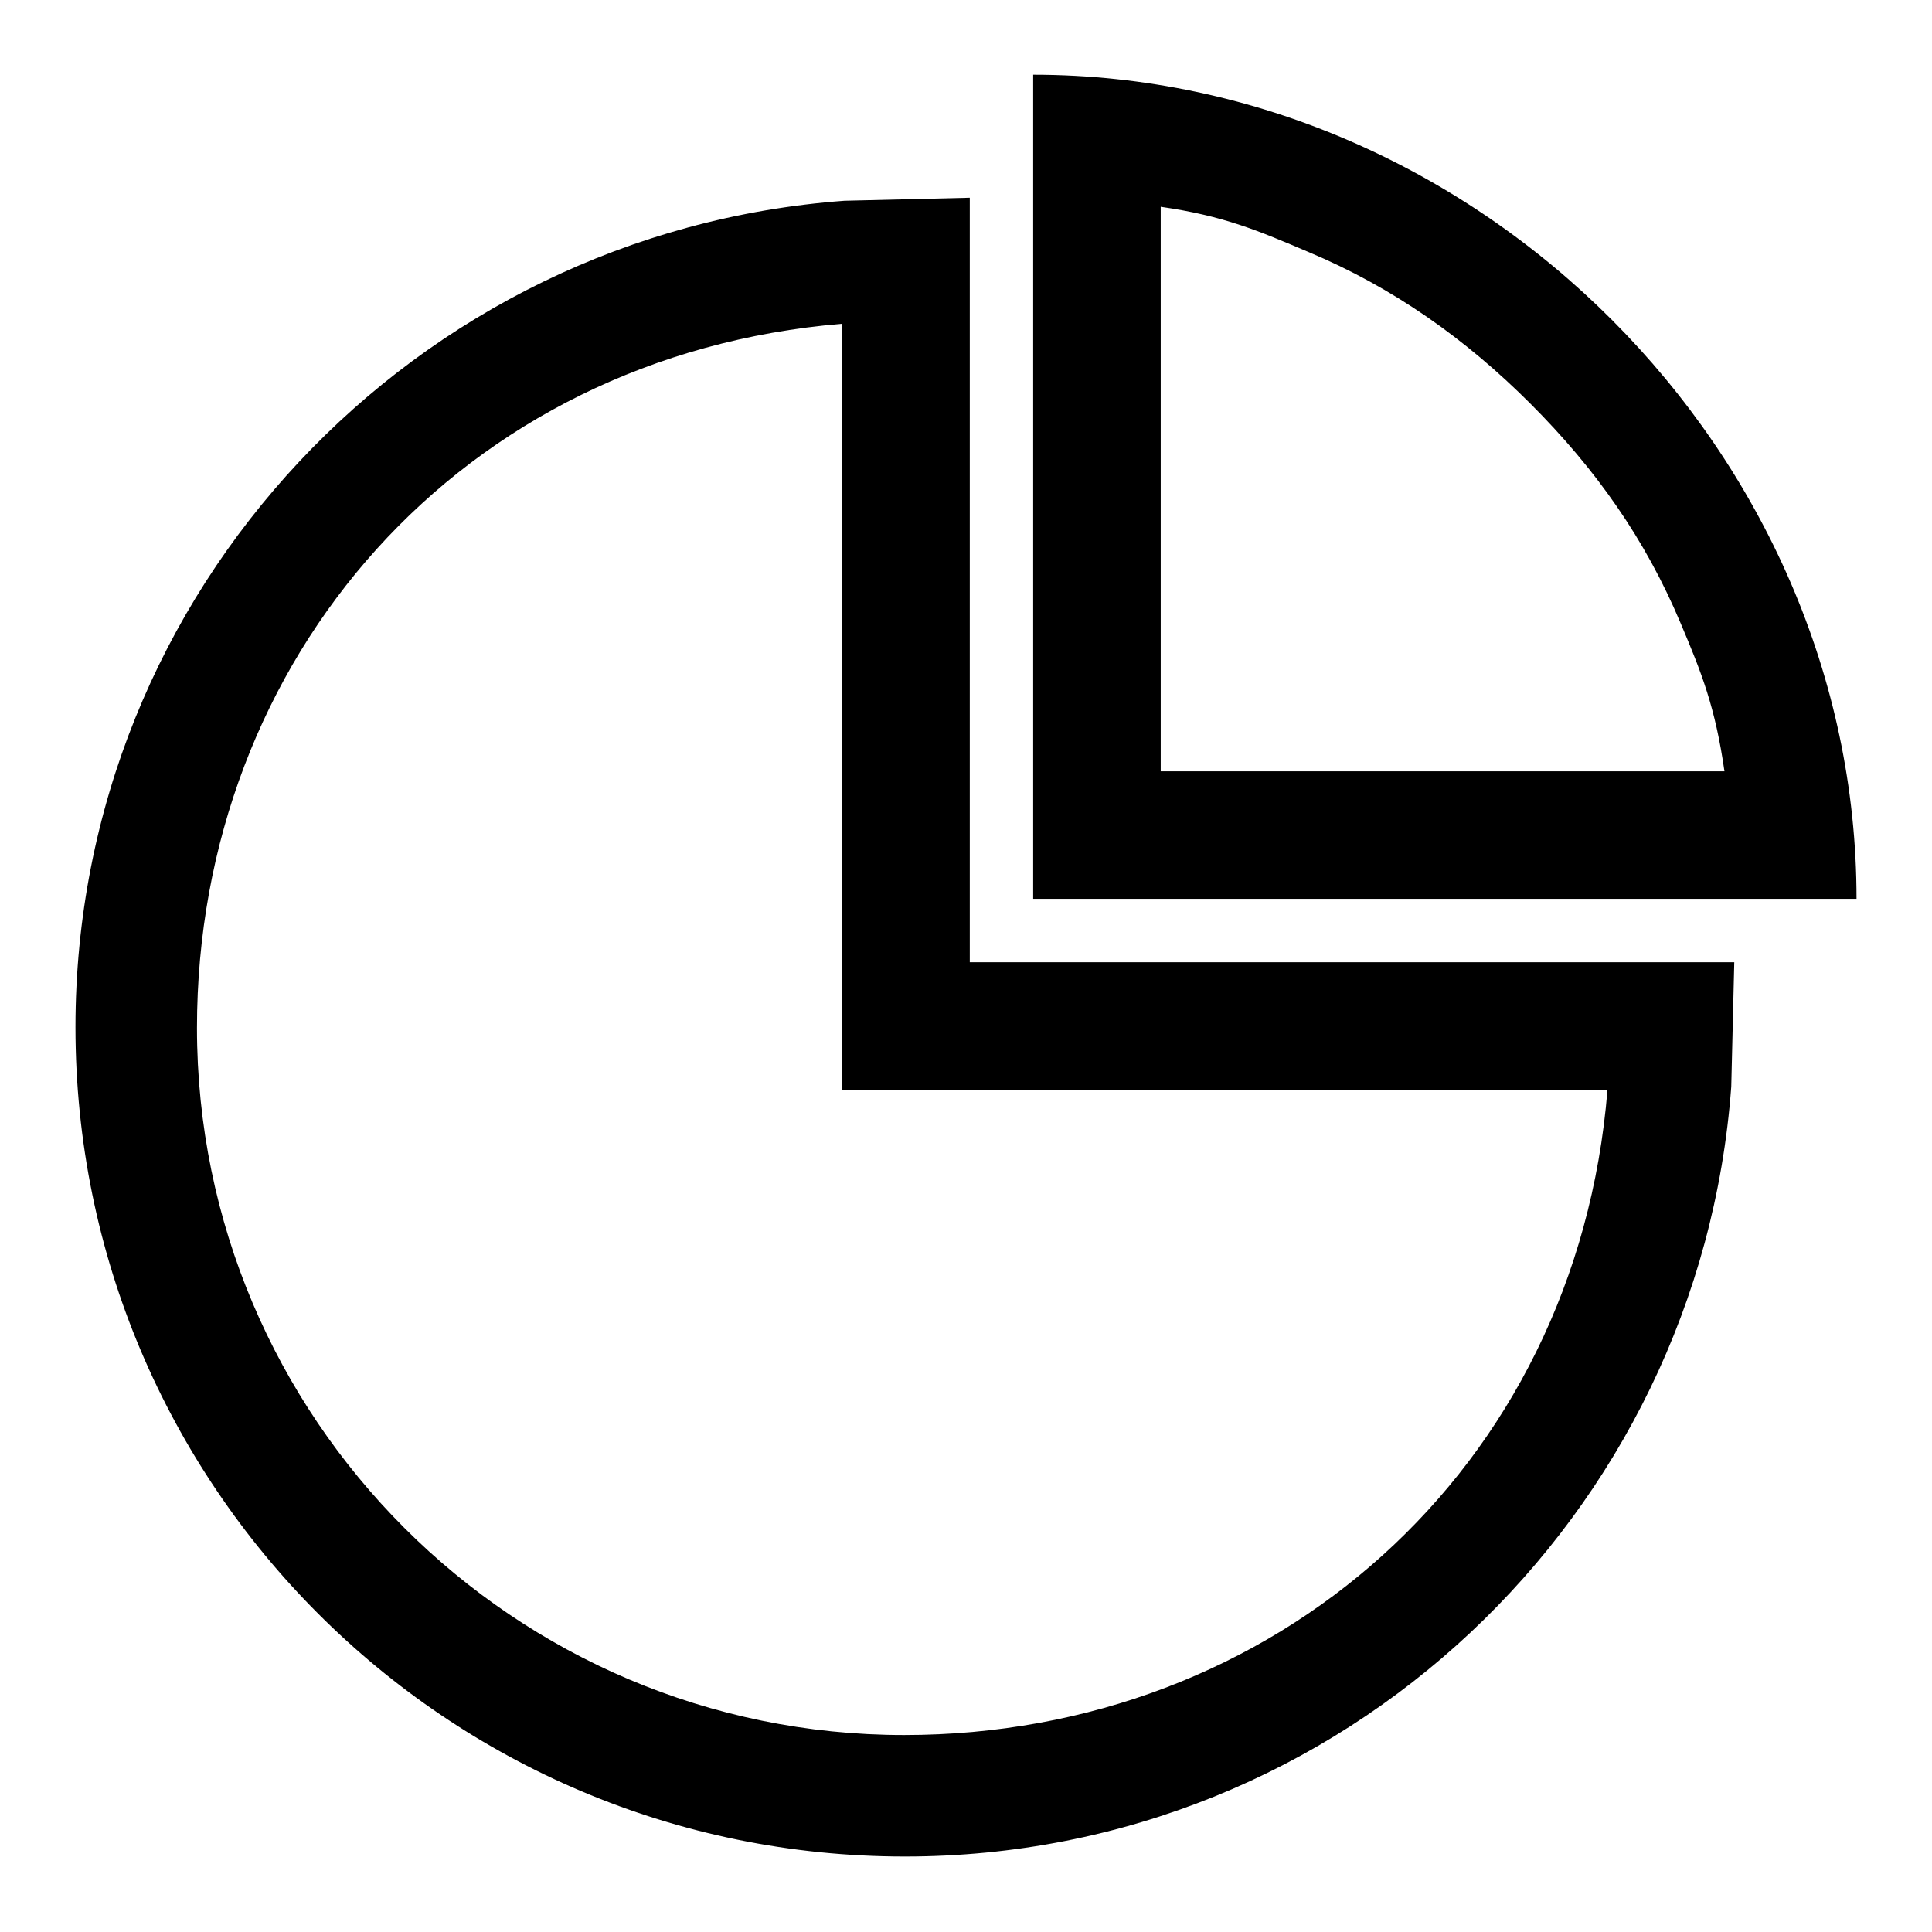 <?xml version="1.0" encoding="utf-8"?>
<!-- Svg Vector Icons : http://www.onlinewebfonts.com/icon -->
<!DOCTYPE svg PUBLIC "-//W3C//DTD SVG 1.1//EN" "http://www.w3.org/Graphics/SVG/1.1/DTD/svg11.dtd">
<svg version="1.1" xmlns="http://www.w3.org/2000/svg" xmlns:xlink="http://www.w3.org/1999/xlink" x="0px" y="0px" viewBox="0 0 256 256" enable-background="new 0 0 256 256" xml:space="preserve">
<g> <path fill="#000000" d="M128.5,26.2l-16.6,0.4C55,30.8,10,78.2,10,136.1c0,60.7,49.1,109.9,109.9,109.9c58,0,105.3-45.1,109.5-102 l0.4-16.5H128.5L128.5,26.2L128.5,26.2z M213,144.4c-4.1,50.5-44.3,85.5-93.2,85.5c-51.7,0-93.7-42-93.7-93.7 c0-49,35-89.1,85.5-93.3v101.5H213L213,144.4z M136.9,9.9v109.2H246C246,60.1,195.9,9.9,136.9,9.9L136.9,9.9z M153.8,27.4 c8.4,1.2,13,3.2,19.6,6c11.2,4.7,20.8,11.5,29.4,20.1c8.6,8.6,15.2,17.9,19.9,29.1c2.8,6.6,4.6,11.2,5.8,19.6h-74.7V27.4 L153.8,27.4z"/></g>
</svg>